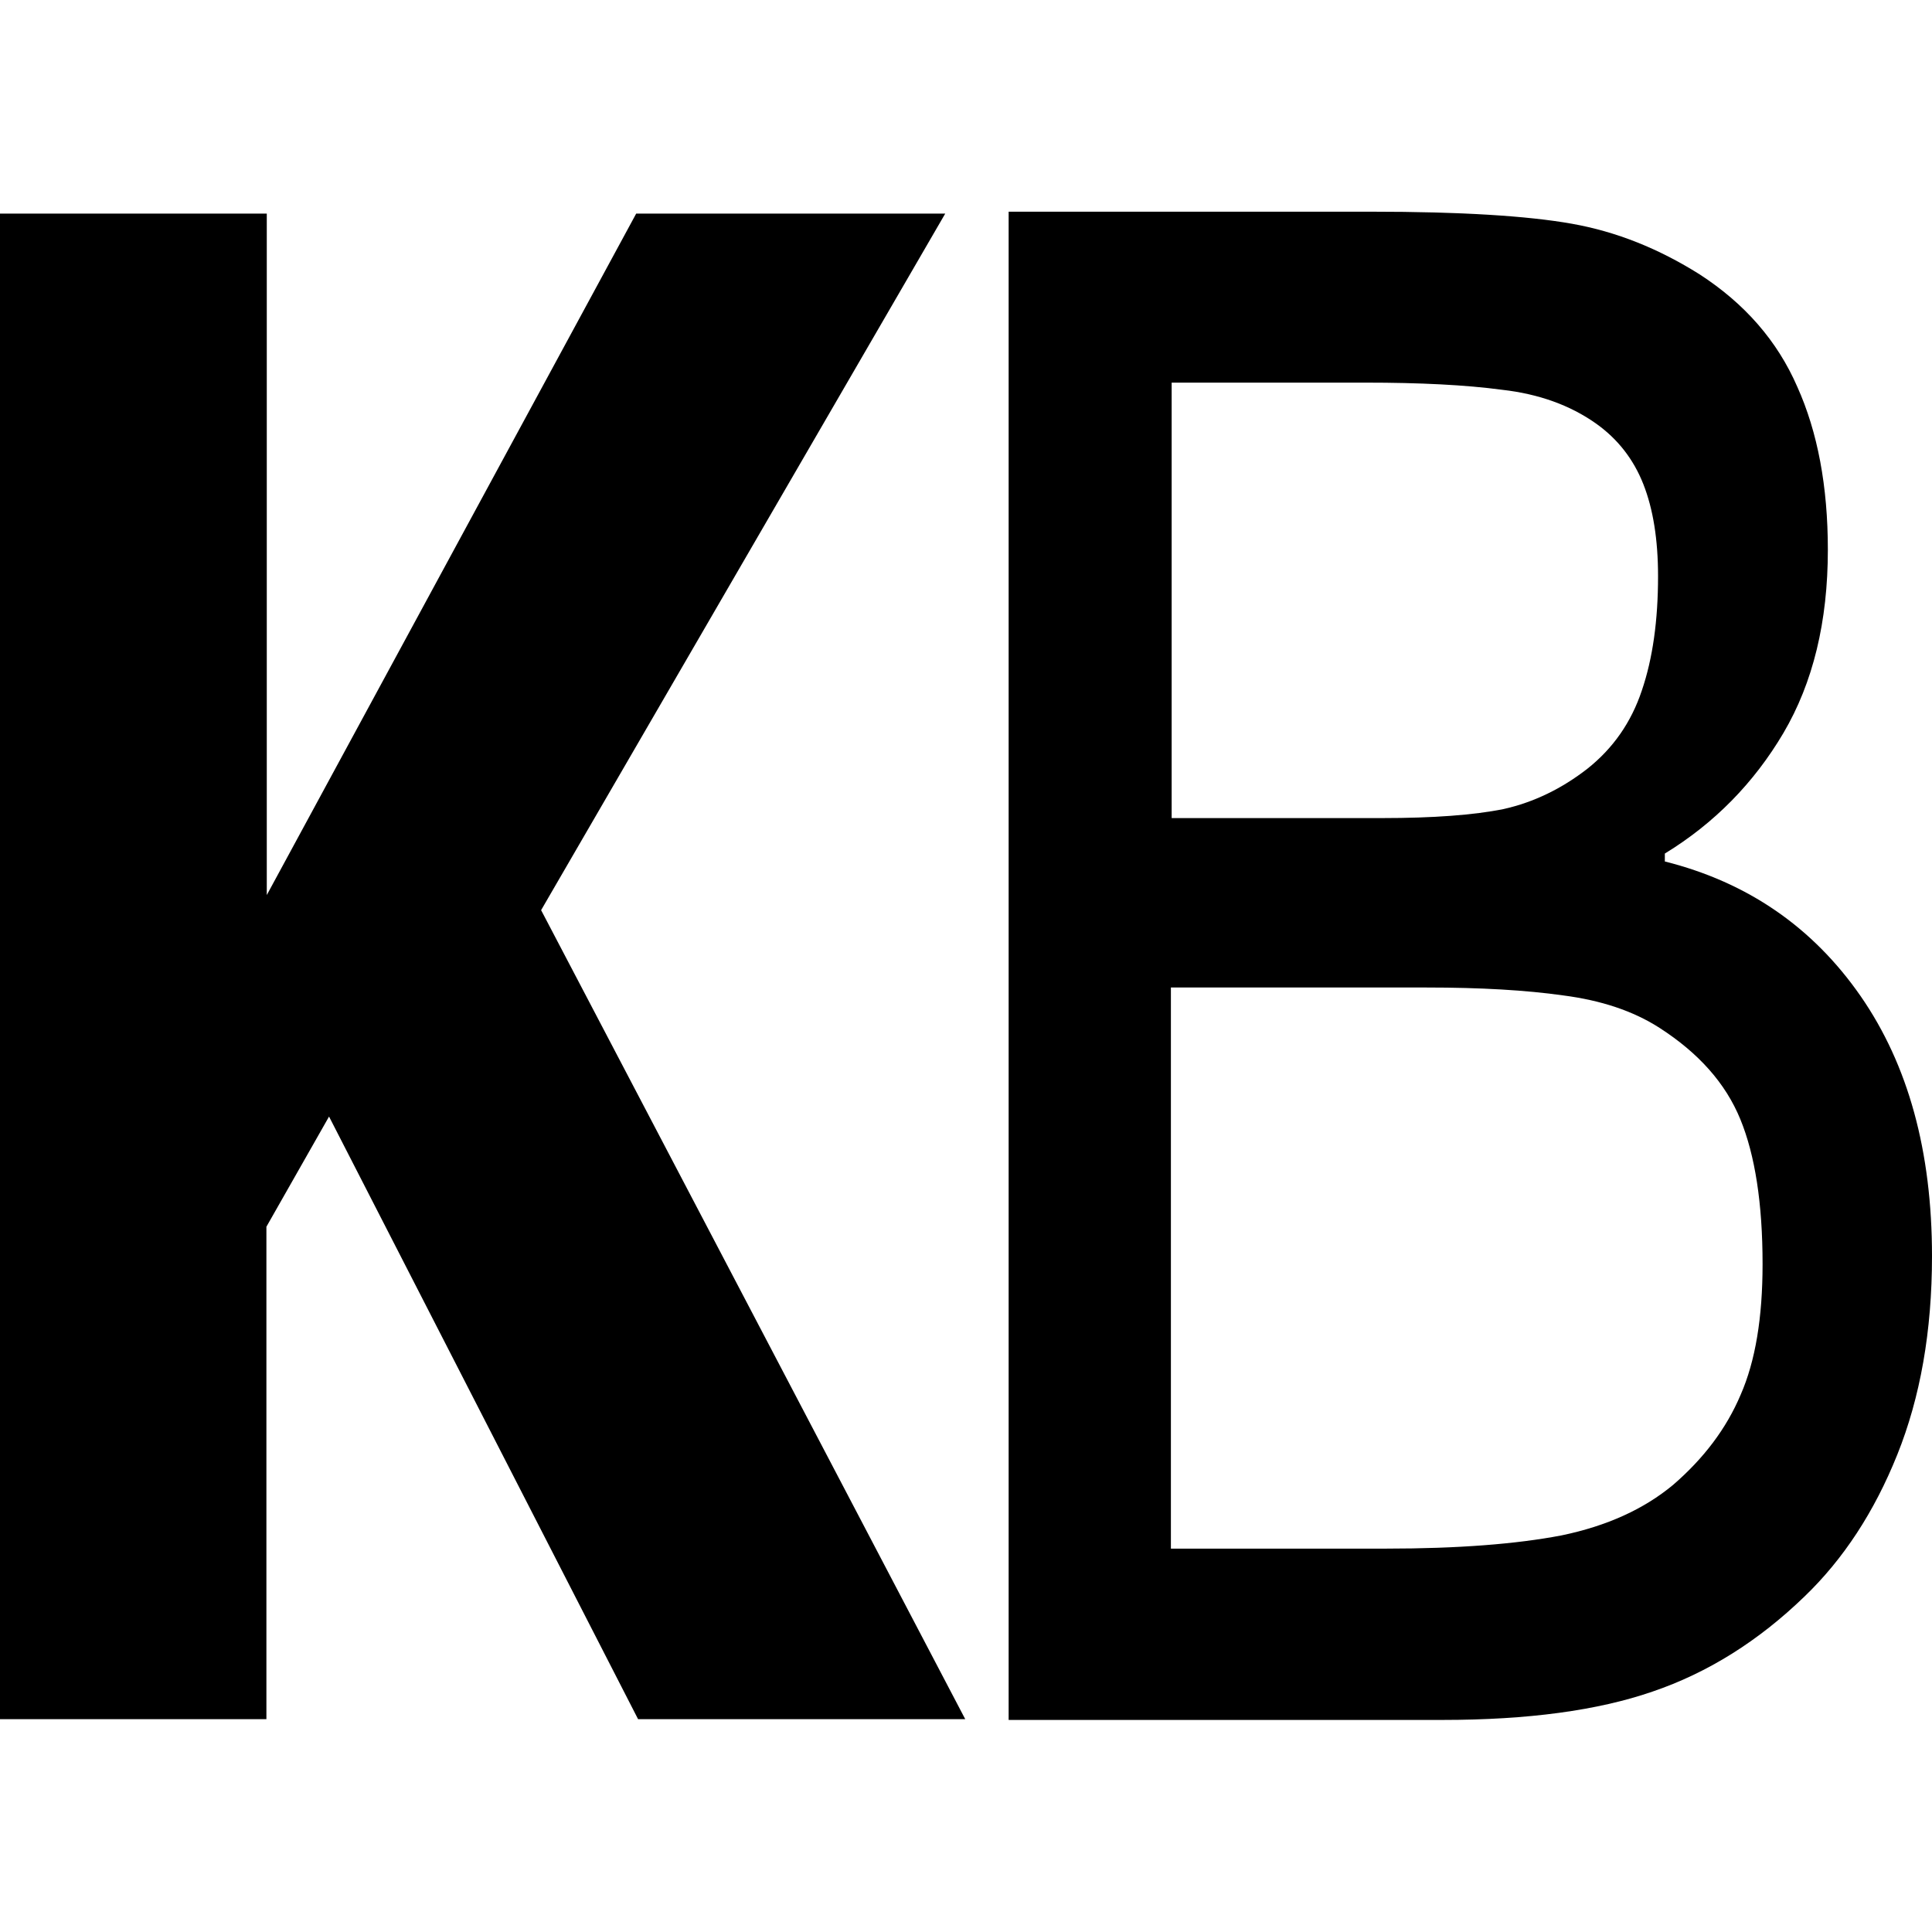 <?xml version="1.0" encoding="utf-8"?>
<!-- Generator: Adobe Illustrator 28.2.0, SVG Export Plug-In . SVG Version: 6.00 Build 0)  -->
<svg version="1.1" id="Layer_1" xmlns="http://www.w3.org/2000/svg" xmlns:xlink="http://www.w3.org/1999/xlink" x="0px" y="0px"
	 viewBox="0 0 512 512" style="enable-background:new 0 0 512 512;" xml:space="preserve">
<path d="M255.8,455.6h-86.7L87.2,295.9l-16.6,29.2v130.5H0v-399h70.7v180.6l97.9-180.6h81.9L143.4,241.2L255.8,455.6z M512,332.9
	c0,19.9-3.1,37.4-9.2,52.6s-14.3,27.7-24.6,37.6c-12.2,11.8-25.6,20.2-40.3,25.2c-14.5,5-33,7.5-55.6,7.5h-115V56.1h96.1
	c23.7,0,41.4,1.1,53.2,3.2c11.8,2.1,23,6.6,33.8,13.4c11.9,7.7,20.6,17.6,25.9,29.8c5.4,12,8.1,26.4,8.1,43.2
	c0,19-3.9,35.2-11.8,48.6c-7.8,13.2-18.3,23.9-31.4,31.9v2.1c21.9,5.5,39.2,17.4,51.9,35.7C505.7,282.2,512,305.1,512,332.9
	L512,332.9z M439.4,152.7c0-9.7-1.3-17.8-3.9-24.4s-6.8-12-12.6-16.1c-6.8-4.8-15.1-7.8-24.8-8.9c-9.7-1.3-21.8-1.9-36.2-1.9h-51.4
	v115.4h55.8c13.5,0,24.3-0.8,32.2-2.4c8-1.8,15.4-5.4,22.2-10.7c6.8-5.4,11.6-12.3,14.4-20.7C438,174.5,439.4,164.4,439.4,152.7
	L439.4,152.7z M467.1,335c0-16.1-2-28.9-5.9-38.4s-11-17.5-21.4-24.2c-7-4.5-15.5-7.3-25.5-8.6c-9.9-1.4-21.9-2.1-36.2-2.1h-67.8
	v148.7h57.1c18.9,0,34.4-1.2,46.4-3.5c12.1-2.5,21.9-7,29.6-13.4c8.1-7,14.1-14.9,17.9-23.9C465.2,360.7,467.1,349.2,467.1,335
	L467.1,335z"/>
</svg>
